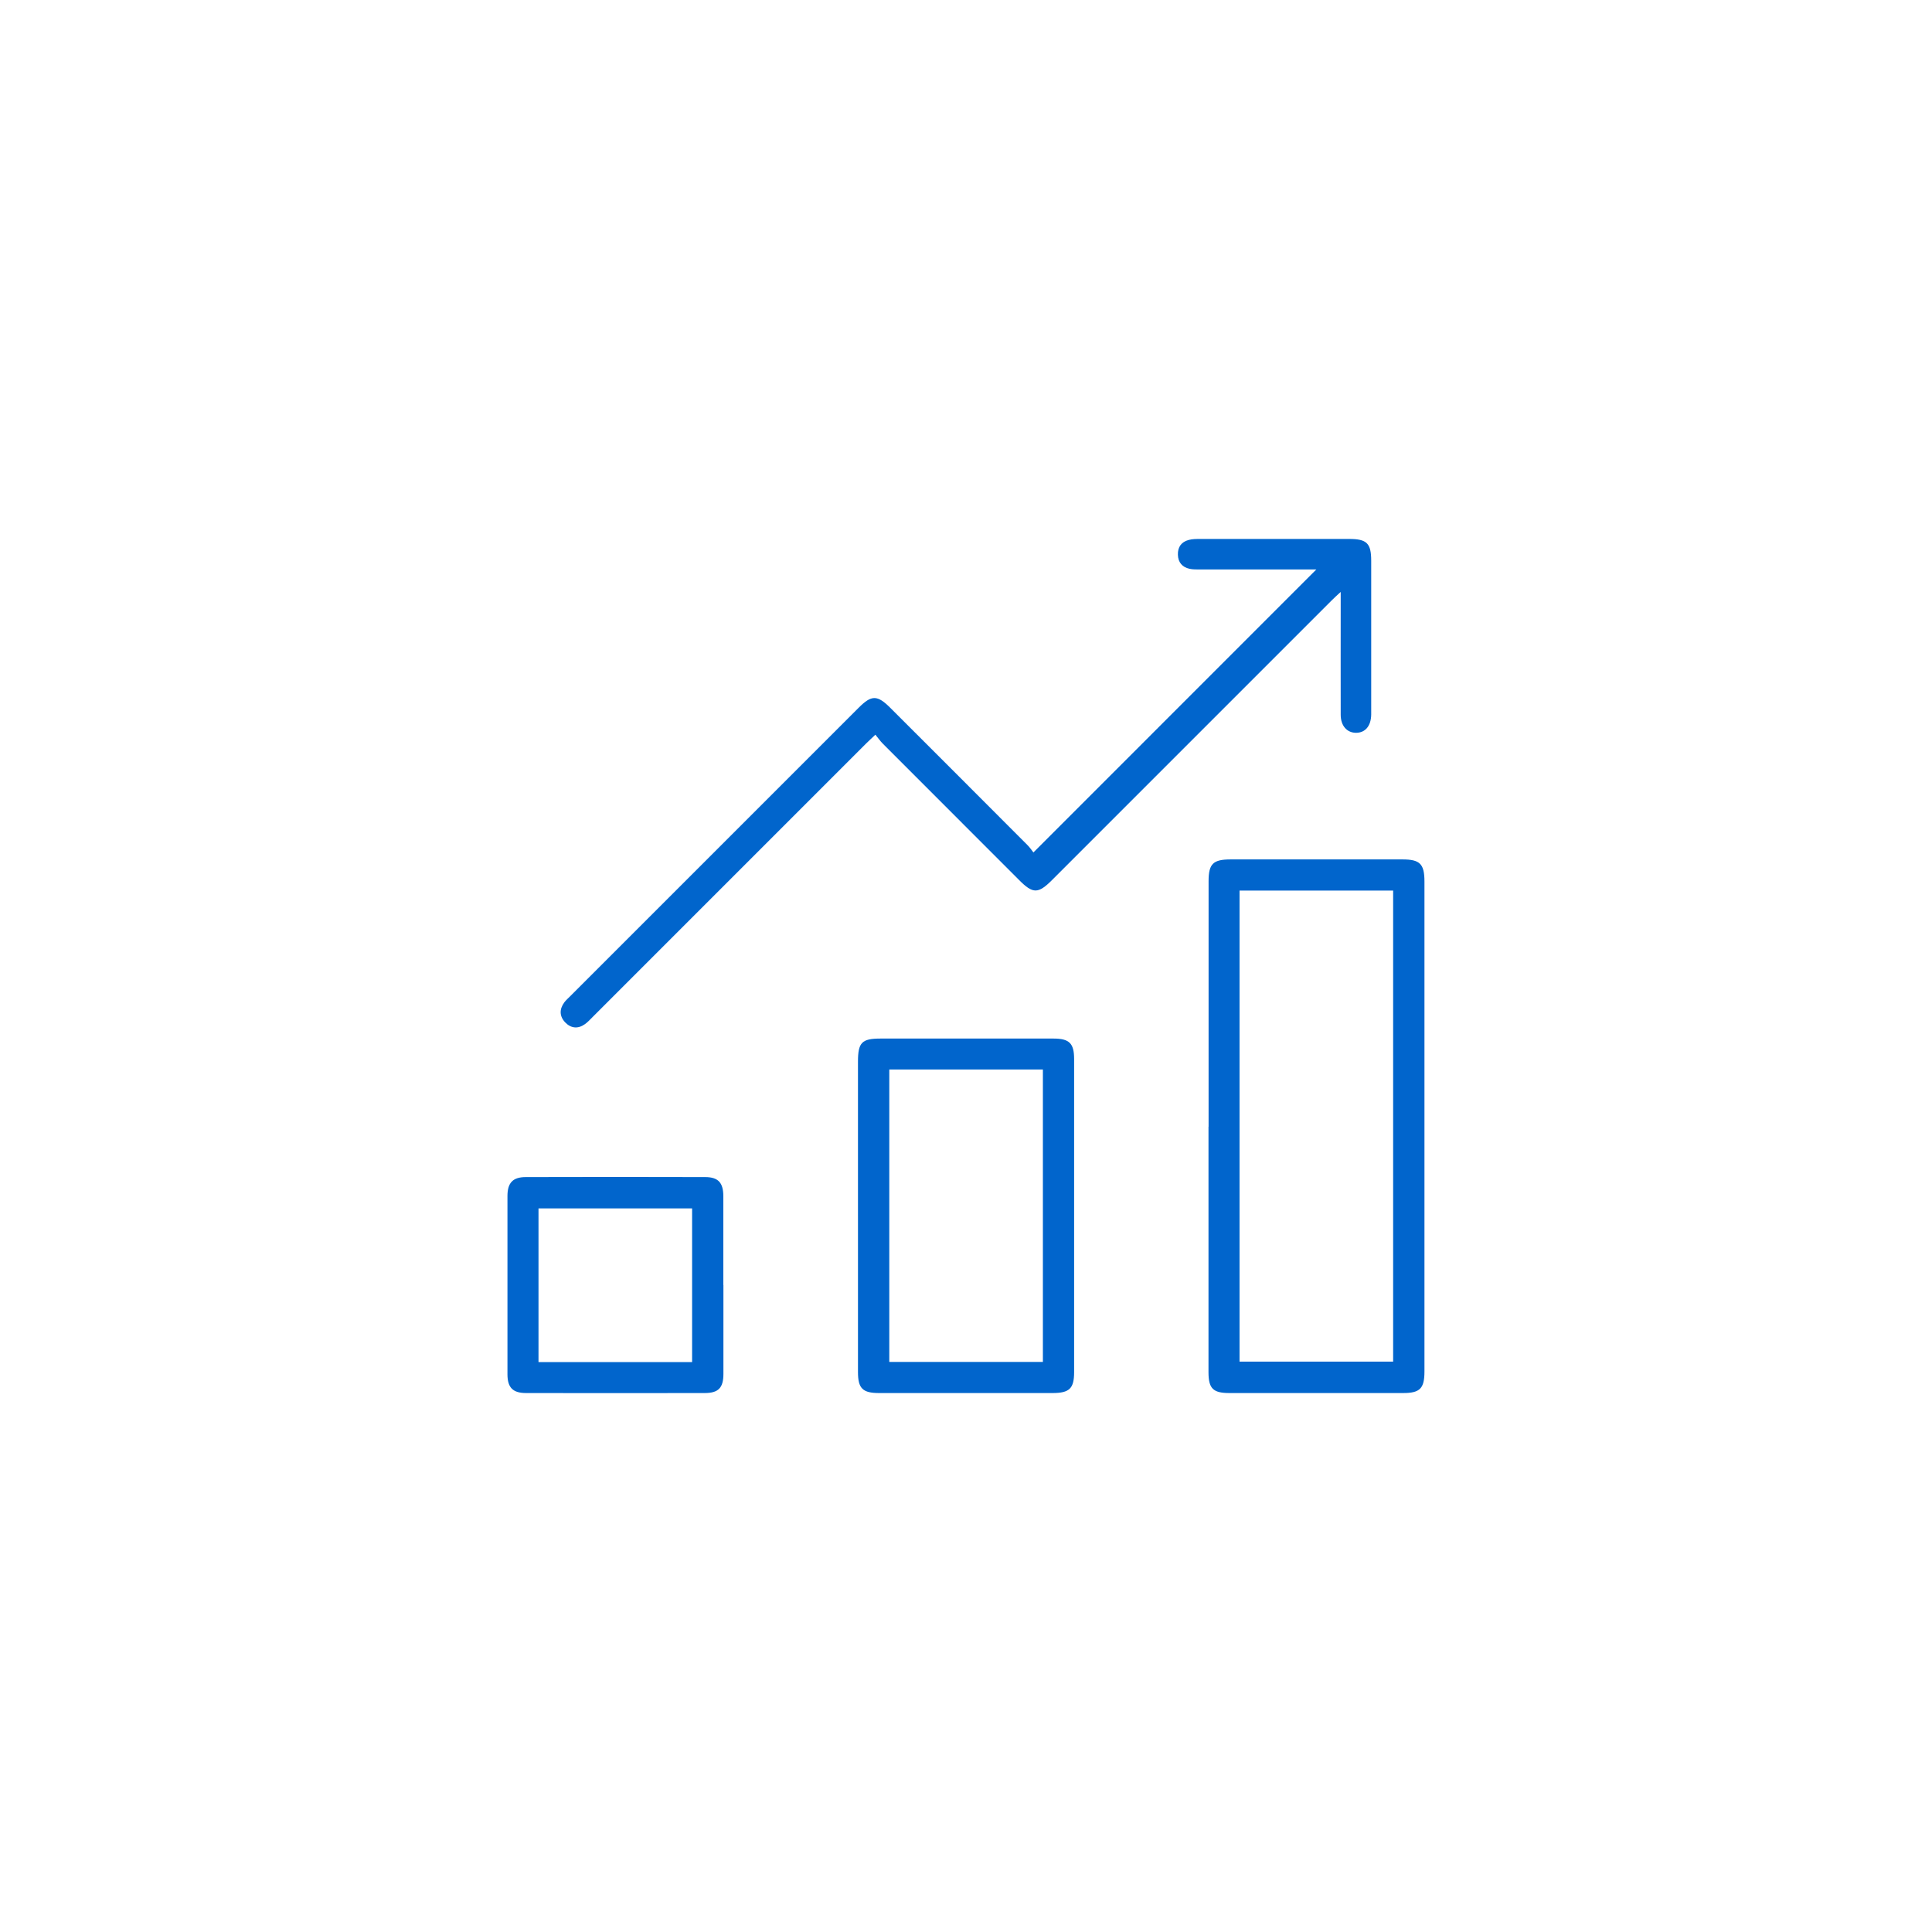 <?xml version="1.0" encoding="UTF-8"?>
<svg id="Livello_2" data-name="Livello 2" xmlns="http://www.w3.org/2000/svg" viewBox="0 0 214.08 214.08">
  <defs>
    <style>
      .cls-1 {
        fill: none;
        opacity: 0;
        stroke: #0165cc;
        stroke-miterlimit: 10;
      }

      .cls-2 {
        fill: #0165cc;
      }
    </style>
  </defs>
  <g id="grafica">
    <g>
      <g>
        <path class="cls-2" d="M145.85,63.1c-.36,0-.74,0-1.12,0-3.92,0-7.83,0-11.75,0-.39,0-.78,.01-1.16-.07-.82-.18-1.28-.72-1.3-1.56-.03-.85,.39-1.43,1.2-1.64,.4-.11,.84-.11,1.26-.11,5.5,0,11.01,0,16.51,0,1.97,0,2.45,.48,2.45,2.42,0,5.54,0,11.08,0,16.62,0,.14,0,.28,0,.42-.02,1.26-.65,2.01-1.67,2.02-1.01,0-1.71-.77-1.71-2-.01-4.09,0-8.19,0-12.28,0-.37,0-.75,0-1.33-.44,.41-.72,.65-.98,.92-10.33,10.33-20.66,20.66-30.99,30.99-1.56,1.56-2.13,1.56-3.67,.01-5.04-5.04-10.08-10.08-15.11-15.12-.27-.27-.49-.59-.81-.98-.43,.41-.73,.68-1.02,.97-10.1,10.1-20.21,20.21-30.31,30.31-.27,.27-.54,.57-.85,.79-.77,.55-1.55,.48-2.2-.2-.64-.68-.64-1.46-.09-2.21,.19-.25,.43-.46,.66-.69,10.65-10.66,21.3-21.31,31.96-31.96,1.43-1.43,2.06-1.43,3.52,.03,5.07,5.06,10.13,10.13,15.19,15.2,.27,.27,.49,.6,.65,.81,10.5-10.51,20.89-20.89,31.35-31.36Z"/>
        <path class="cls-2" d="M133.92,124.84c0-9.06,0-18.13,0-27.19,0-1.93,.49-2.42,2.45-2.42,6.35,0,12.69,0,19.04,0,1.93,0,2.43,.5,2.43,2.45,0,18.09,0,36.19,0,54.28,0,1.89-.49,2.4-2.36,2.4-6.42,0-12.84,0-19.25,0-1.82,0-2.32-.5-2.32-2.32,0-9.06,0-18.13,0-27.19Zm3.43,26.04h17.02v-52.2h-17.02v52.2Z"/>
        <path class="cls-2" d="M95.07,134.79c0-5.71,0-11.43,0-17.14,0-2.14,.42-2.57,2.51-2.57,6.38,0,12.77,0,19.15,0,1.75,0,2.29,.52,2.29,2.26,0,11.57,0,23.14,0,34.71,0,1.8-.52,2.3-2.35,2.31-6.42,0-12.84,0-19.26,0-1.82,0-2.34-.51-2.34-2.32,0-5.75,0-11.5,0-17.25Zm20.49,16.12v-32.4h-17.02v32.4h17.02Z"/>
        <path class="cls-2" d="M80.16,142.39c0,3.28,0,6.56,0,9.84,0,1.55-.55,2.13-2.08,2.13-6.59,.01-13.19,.01-19.78,0-1.47,0-2.06-.6-2.07-2.05,0-6.59,0-13.19,0-19.78,0-1.46,.59-2.1,2.03-2.1,6.63-.02,13.26-.02,19.88,0,1.45,0,2.01,.63,2.01,2.12,0,3.28,0,6.56,0,9.84Zm-3.47,8.54v-17.03h-17.02v17.03h17.02Z"/>
      </g>
      <rect class="cls-1" x=".5" y=".5" width="213.08" height="213.08"/>
    </g>
  </g>
</svg>
